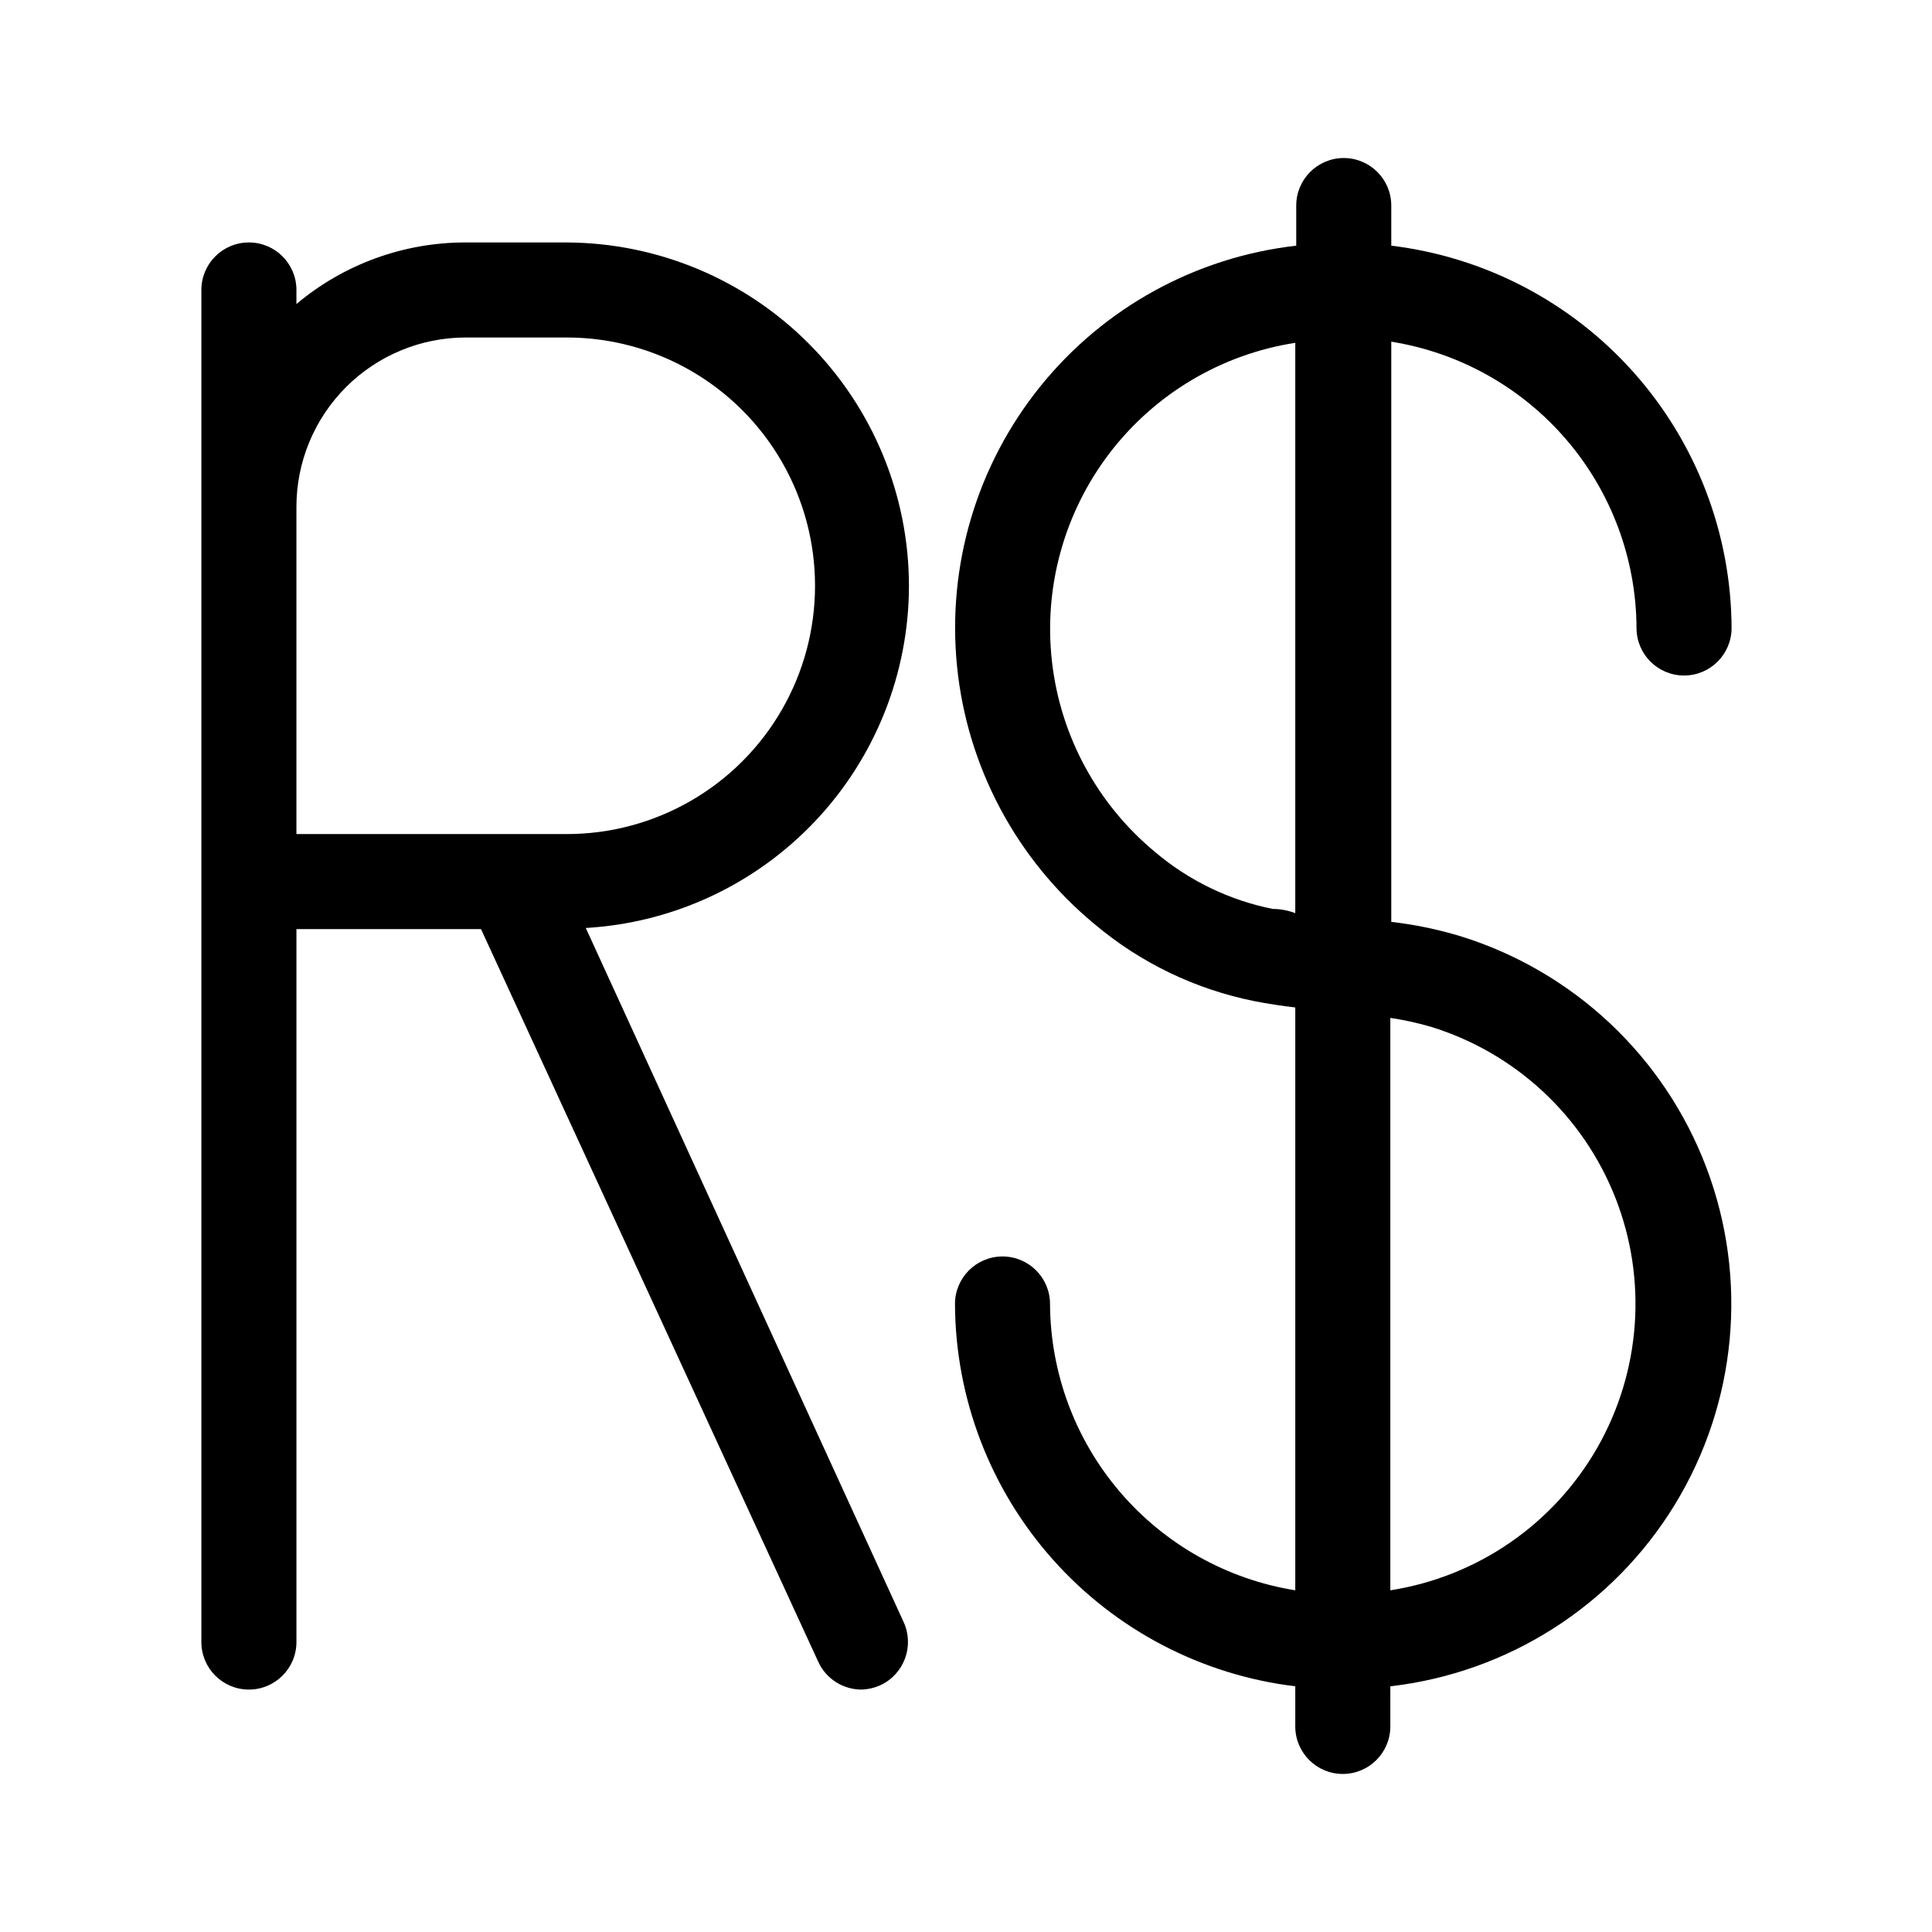 <?xml version="1.0" encoding="UTF-8"?>
<!-- Uploaded to: SVG Repo, www.svgrepo.com, Generator: SVG Repo Mixer Tools -->
<svg fill="#000000" width="800px" height="800px" version="1.1" viewBox="144 144 512 512" xmlns="http://www.w3.org/2000/svg">
 <g>
  <path d="m384.88 299.24c-0.023-24.074-9.578-47.156-26.57-64.203-16.992-17.051-40.043-26.68-64.113-26.785h-26.805c-16.402-0.02-32.285 5.762-44.836 16.32v-3.727c0-6.957-5.641-12.594-12.598-12.594-6.957 0-12.594 5.637-12.594 12.594v358.31c0 6.957 5.637 12.598 12.594 12.598 6.957 0 12.598-5.641 12.598-12.598v-188.93h48.918l89.375 194.17c2.047 4.473 6.516 7.348 11.438 7.356 1.738-0.051 3.453-0.445 5.039-1.16 6.297-2.941 9.039-10.41 6.144-16.727l-84.234-183.94c23.145-1.348 44.902-11.488 60.82-28.344 15.922-16.855 24.801-39.156 24.824-62.34zm-90.684 65.797h-71.641v-86.758c0.012-11.887 4.738-23.285 13.145-31.691s19.805-13.133 31.691-13.148h26.805c23.508 0 45.227 12.543 56.98 32.898 11.754 20.359 11.754 45.441 0 65.801-11.754 20.355-33.473 32.898-56.98 32.898z"/>
  <path d="m530.99 392.09c-5.969-1.805-12.09-3.07-18.289-3.781v-153.76c18.07 2.891 34.523 12.105 46.43 26.004 11.902 13.898 18.48 31.57 18.562 49.871 0 6.957 5.641 12.594 12.598 12.594 6.953 0 12.594-5.637 12.594-12.594-0.102-24.977-9.324-49.059-25.93-67.715s-39.457-30.605-64.254-33.602v-10.629c0-6.957-5.637-12.598-12.594-12.598s-12.594 5.641-12.594 12.598v10.629c-26.621 3.027-50.977 16.414-67.801 37.266-16.824 20.848-24.762 47.484-22.094 74.145 2.664 26.656 15.719 51.191 36.34 68.297 12.207 10.324 26.84 17.379 42.52 20.508 3.629 0.707 7.203 1.258 10.781 1.664v154.46c-18.062-2.898-34.512-12.117-46.414-26.012-11.902-13.898-18.484-31.566-18.578-49.863 0-6.953-5.637-12.594-12.594-12.594s-12.594 5.641-12.594 12.594c0.102 24.98 9.32 49.059 25.93 67.715 16.605 18.656 39.453 30.605 64.25 33.602v10.633c0 6.953 5.641 12.594 12.598 12.594 6.953 0 12.594-5.641 12.594-12.594v-10.633c31.246-3.594 59.086-21.395 75.457-48.25 16.367-26.855 19.438-59.762 8.316-89.18-11.125-29.418-35.191-52.062-65.234-61.371zm-49.676-7.207c-11.523-2.309-22.273-7.508-31.234-15.113-15.266-12.641-25.047-30.695-27.293-50.387-2.25-19.688 3.203-39.484 15.223-55.242 12.02-15.758 29.668-26.254 49.25-29.289v151.14c-2.016-0.758-4.031-1.113-5.945-1.113zm31.137 180.82v-151.95c3.644 0.543 7.246 1.336 10.781 2.367 22.297 6.875 40.262 23.512 48.828 45.219 8.562 21.703 6.801 46.125-4.793 66.375s-31.762 34.133-54.816 37.734z"/>
 </g>
</svg>